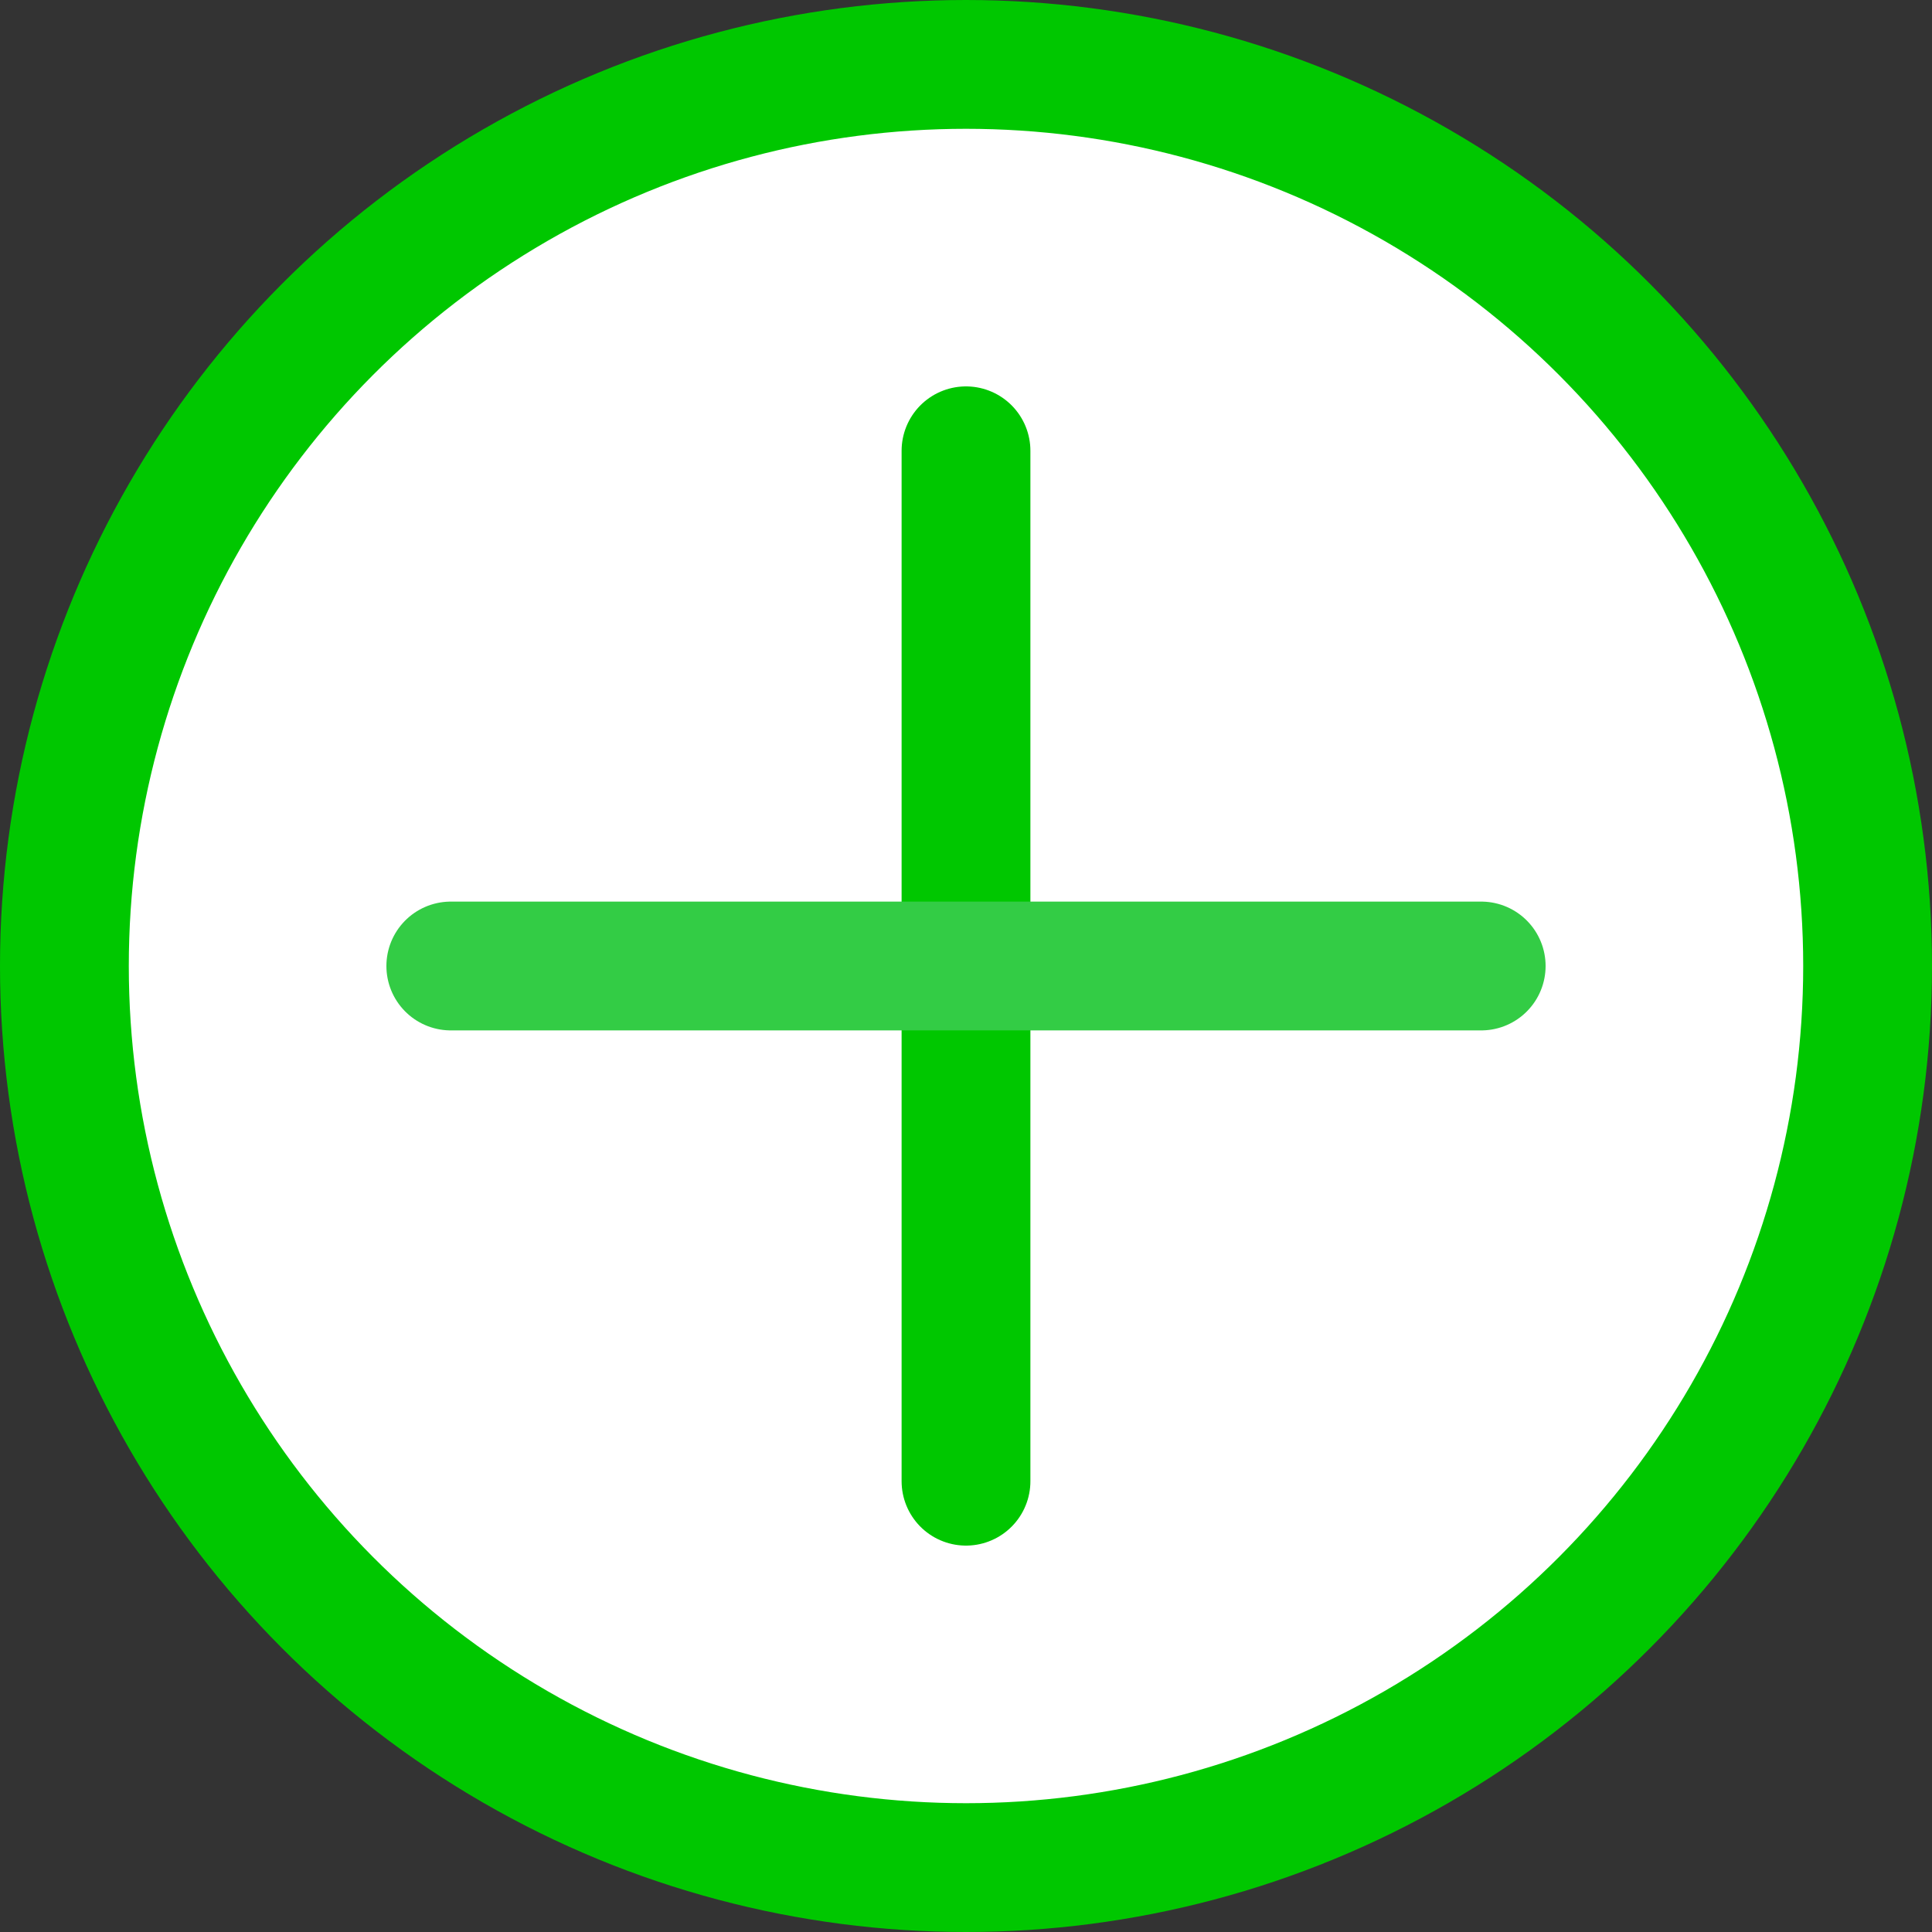 <?xml version="1.0" encoding="UTF-8" standalone="no"?><!DOCTYPE svg PUBLIC "-//W3C//DTD SVG 1.1//EN" "http://www.w3.org/Graphics/SVG/1.1/DTD/svg11.dtd"><svg width="100%" height="100%" viewBox="0 0 30 30" version="1.1" xmlns="http://www.w3.org/2000/svg" xmlns:xlink="http://www.w3.org/1999/xlink" xml:space="preserve" xmlns:serif="http://www.serif.com/" style="fill-rule:evenodd;clip-rule:evenodd;stroke-linecap:round;stroke-linejoin:round;stroke-miterlimit:1.5;"><rect x="0" y="0" width="30" height="30" fill="#333333" stroke="none"/><circle cx="15" cy="15" r="14" style="fill:#fff;stroke:#00c700;stroke-width:2px;"/><path d="M15,7l0,16" style="fill:none;stroke:#00c700;stroke-width:2px;"/><path d="M7,15l16,0" style="fill:none;stroke:#33cc45;stroke-width:2px;"/></svg>